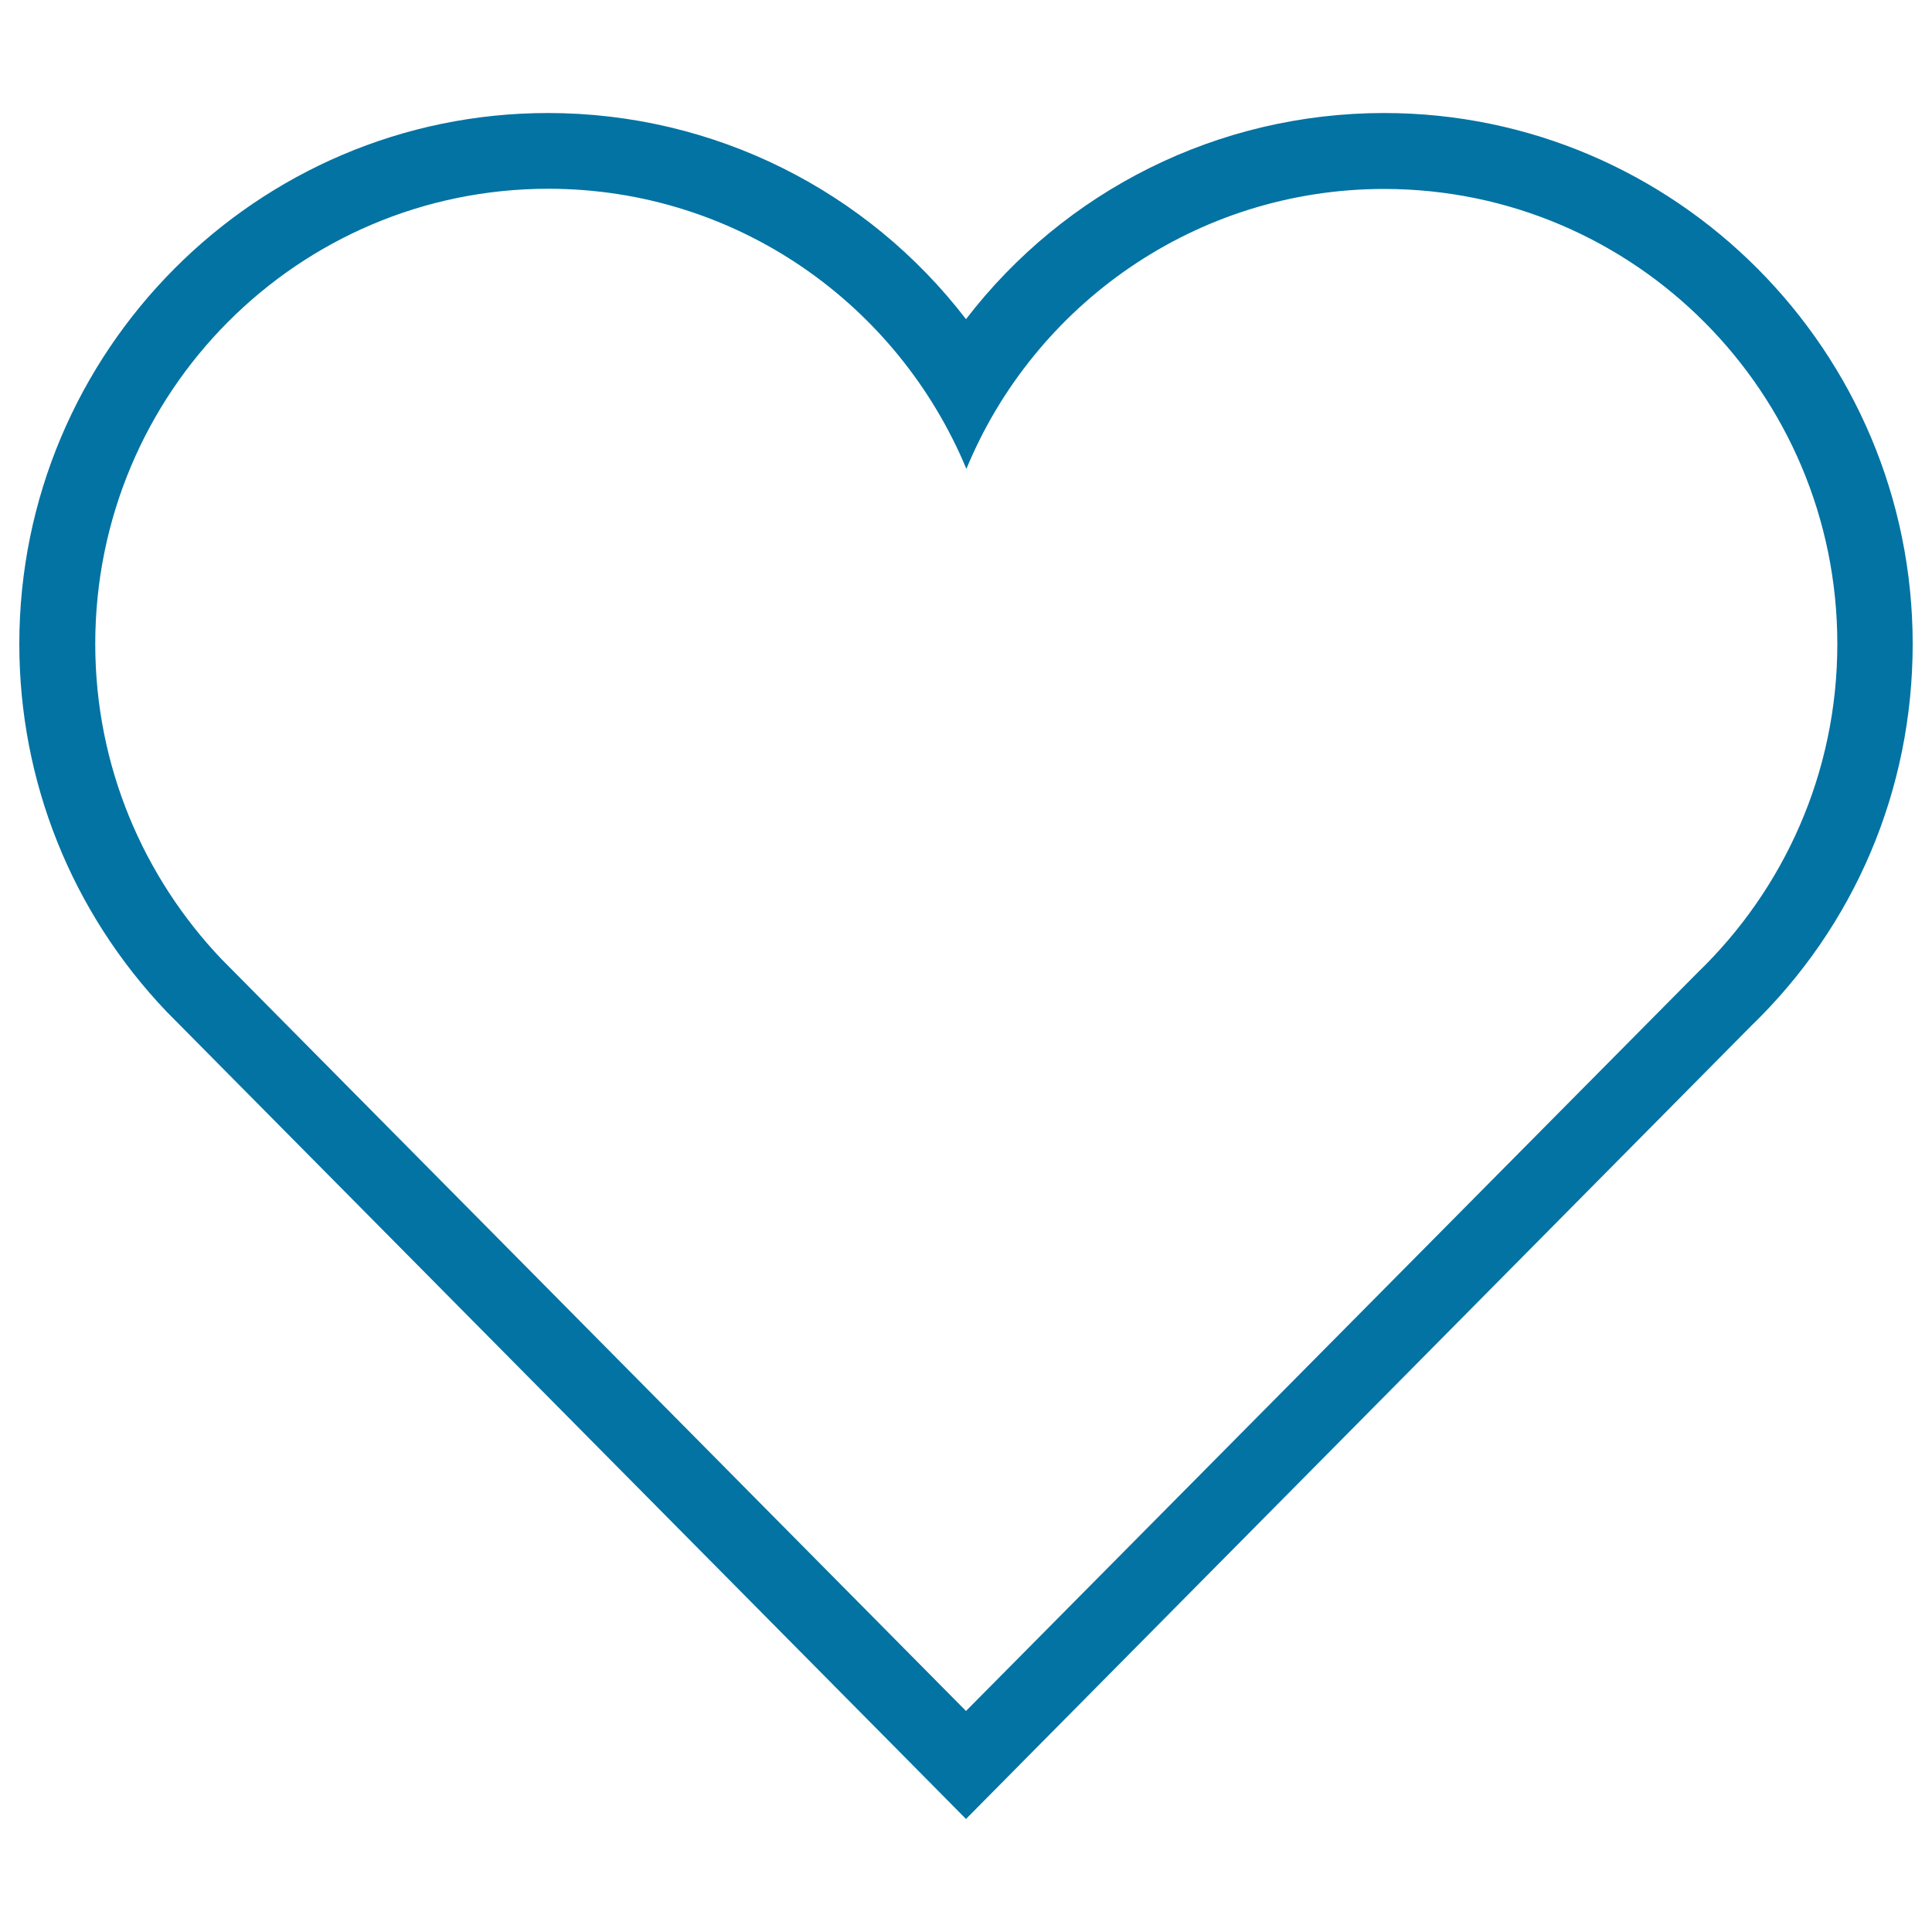 <svg xmlns="http://www.w3.org/2000/svg" viewBox="0 0 1000 1000" style="fill:#0273a2">
<title>Ios Heart Outline SVG icon</title>
<path d="M716.4,97.8C845.8,97.8,951,203.2,951,333.3c0,66.9-27.8,127.1-72.2,170L500,885.6L114.6,496.4c-40.3-42.4-65.3-99.8-65.3-163.1c0-130.2,104.9-235.6,234.5-235.6c97.5,0,180.9,59.7,216.4,145C535.2,157.8,618.9,97.8,716.4,97.8 M716.4,58.5C630.2,58.5,551,98.8,500,165.2C449,98.8,369.8,58.5,283.6,58.5C132.8,58.5,10,181.8,10,333.3c0,71.2,27.1,138.8,76.3,190.4l385.9,389.7l27.8,28.1l27.8-28.1l378.5-382.3c53.6-51.8,83.7-122.2,83.7-197.8C990,181.8,867.2,58.5,716.4,58.5L716.4,58.5z"/>
</svg>